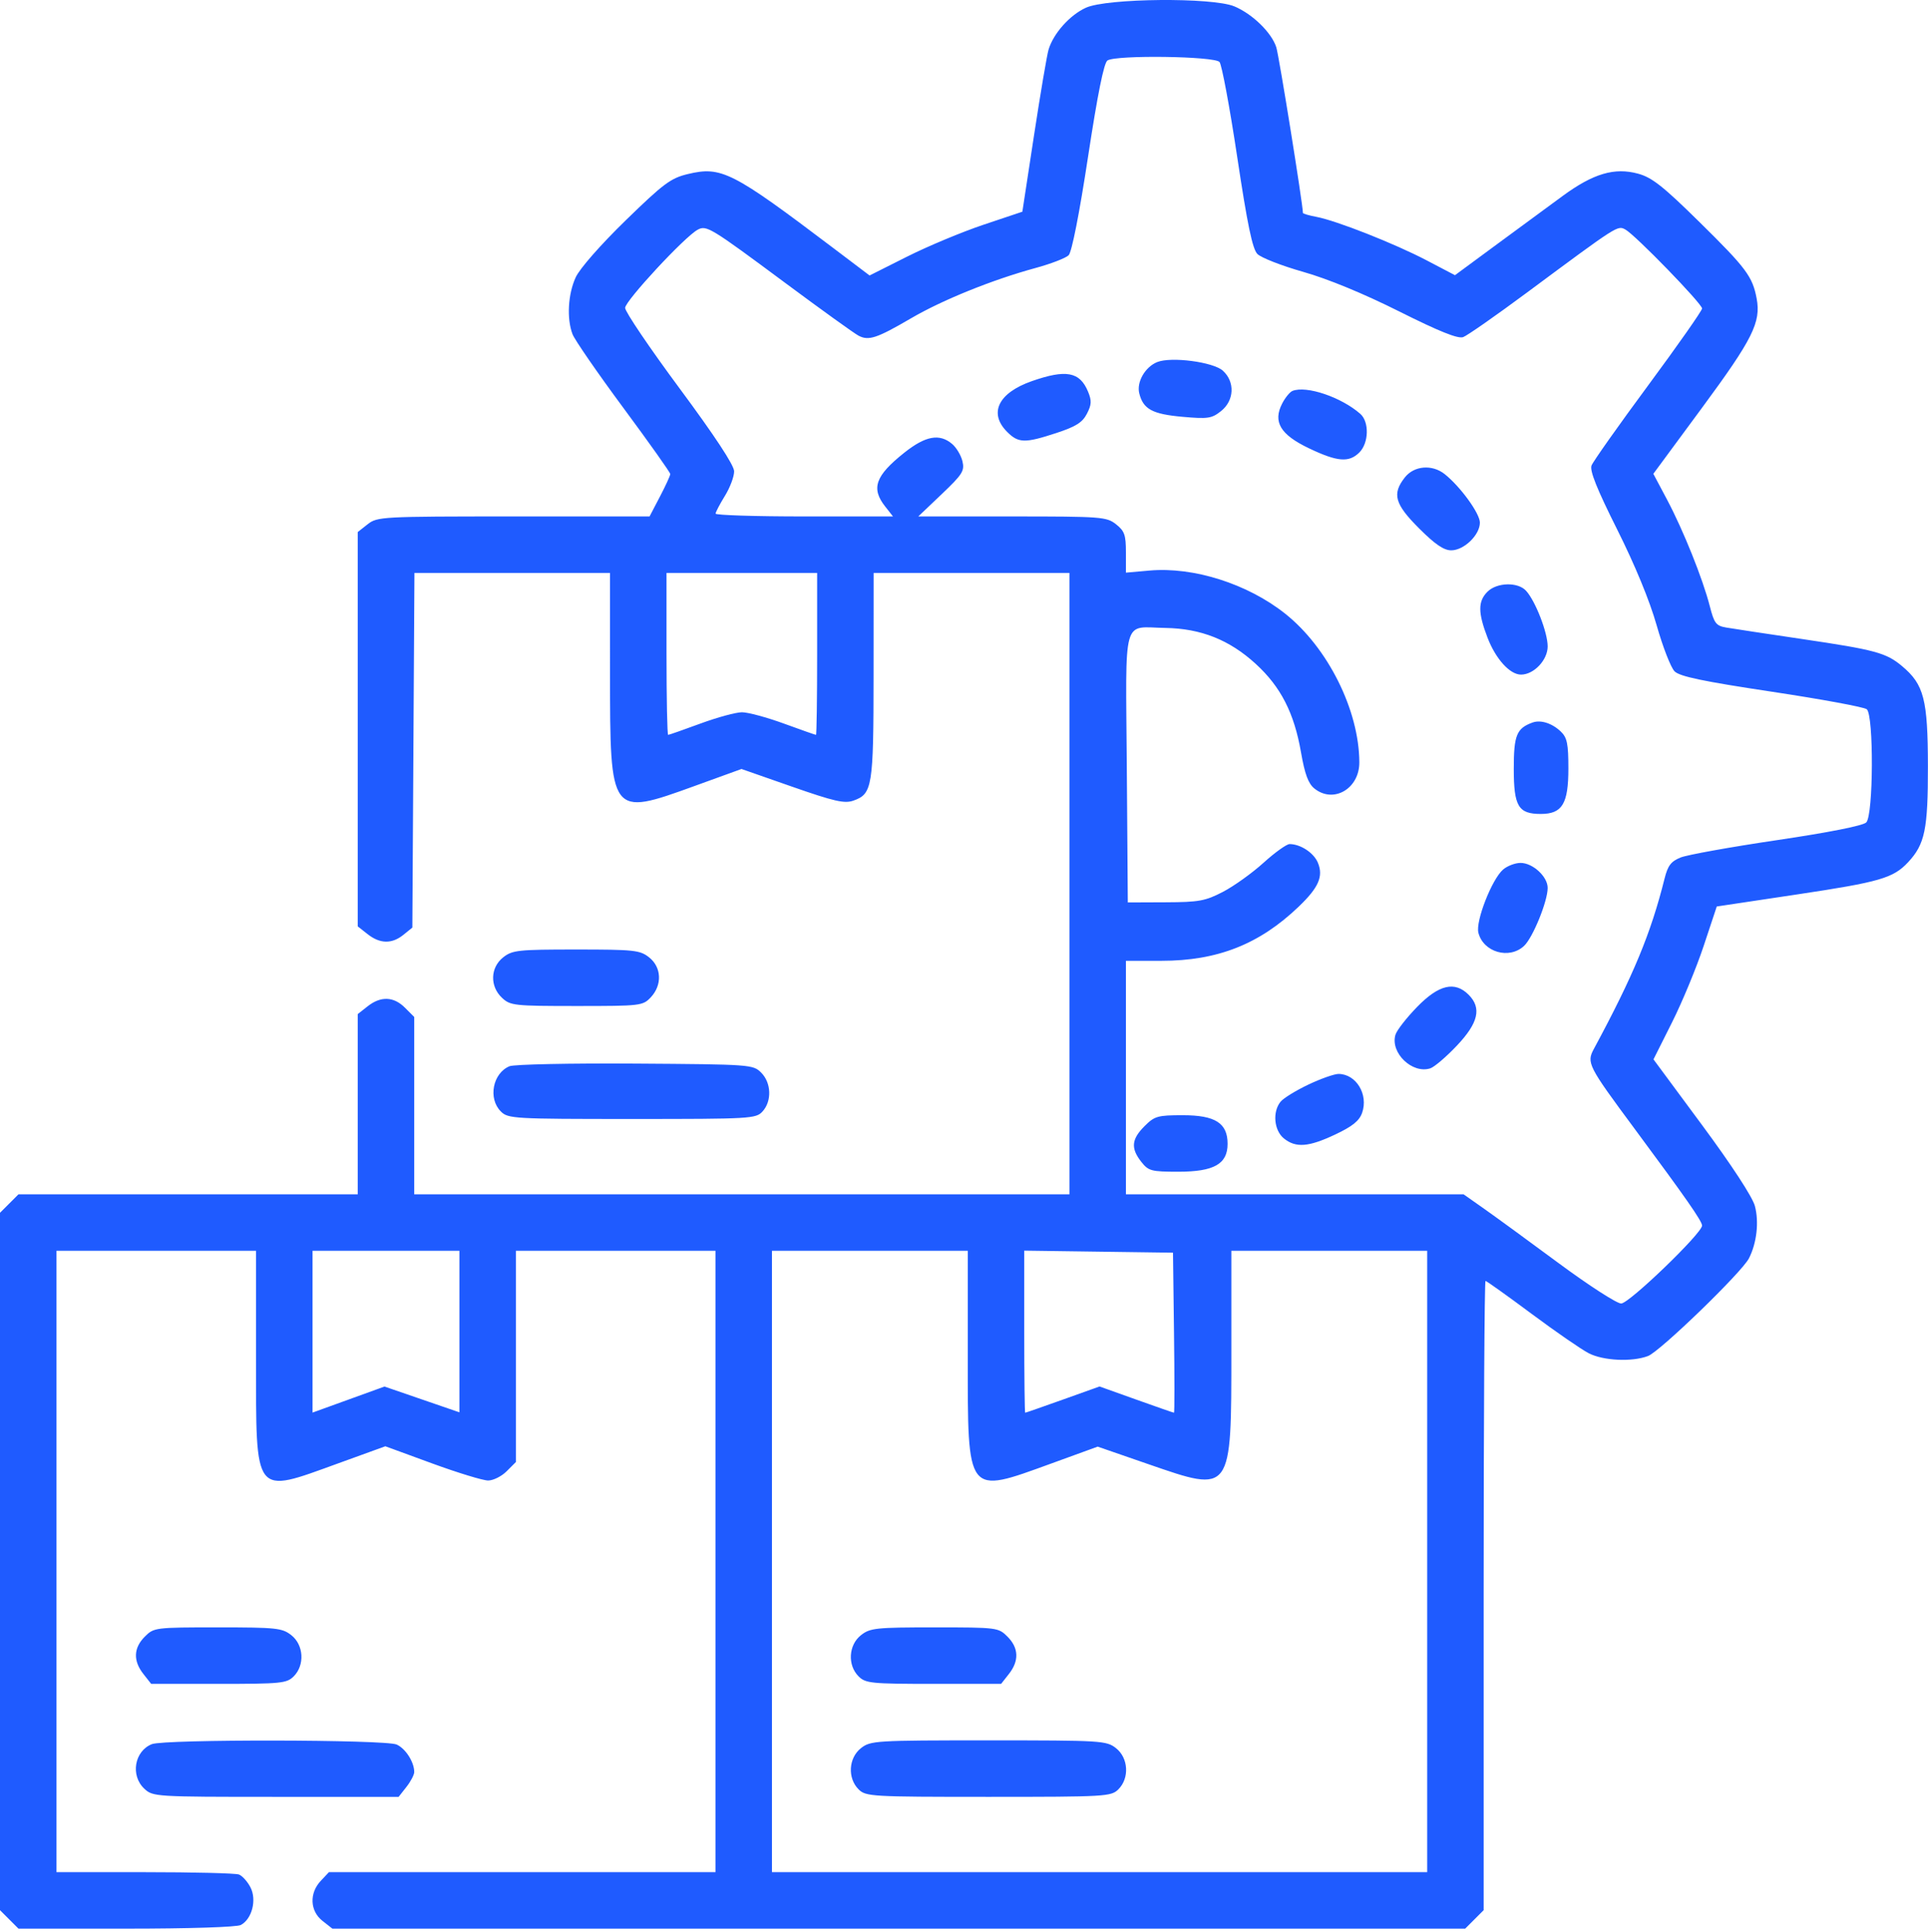 <?xml version="1.0" encoding="UTF-8"?> <svg xmlns="http://www.w3.org/2000/svg" width="512" height="513" viewBox="0 0 512 513" fill="none"> <path fill-rule="evenodd" clip-rule="evenodd" d="M288.384 2.05C284.11 3.991 279.791 8.818 278.464 13.137C278.042 14.512 276.302 24.767 274.598 35.926L271.5 56.215L261.176 59.676C255.498 61.579 246.369 65.39 240.888 68.145L230.924 73.152L221.212 65.805C194.424 45.539 191.558 44.084 182.642 46.223C178.118 47.308 176.202 48.738 166.127 58.544C159.494 65 153.96 71.309 152.887 73.637C150.831 78.1 150.465 84.599 152.037 88.735C152.608 90.236 158.683 99.042 165.537 108.305C172.392 117.568 178 125.475 178 125.876C178 126.277 176.763 128.974 175.25 131.869L172.5 137.132L136.385 137.135C101.364 137.137 100.19 137.2 97.635 139.21L95 141.282V193.637V245.992L97.635 248.064C100.92 250.648 104.081 250.702 107.139 248.226L109.5 246.315L109.779 199.226L110.057 152.137H136.029H162L162.002 178.887C162.004 216.76 162.057 216.831 184.413 208.727L196.911 204.196L210.353 208.896C221.568 212.816 224.264 213.43 226.626 212.599C231.671 210.825 231.969 208.978 231.985 179.387L232 152.137H258H284V234.637V317.137H197H110V293.592V270.046L107.545 267.592C104.546 264.592 101.13 264.46 97.635 267.21L95 269.282V293.21V317.137H49.955H4.909L2.455 319.592L0 322.046V414.637V507.228L2.455 509.682L4.909 512.137H33.52C50.271 512.137 62.89 511.731 63.961 511.158C66.928 509.57 68.23 504.482 66.516 501.168C65.723 499.634 64.346 498.1 63.455 497.758C62.565 497.417 51.298 497.137 38.418 497.137H15V414.637V332.137H41.5H68V360.637C68 397.765 67.225 396.77 89.789 388.591L102.331 384.044L114.746 388.591C121.575 391.091 128.271 393.137 129.627 393.137C130.982 393.137 133.195 392.032 134.545 390.682L137 388.228V360.182V332.137H163.5H190V414.637V497.137H138.674H87.349L85.174 499.451C82.098 502.726 82.302 507.443 85.635 510.064L88.27 512.137H238.68H389.091L391.545 509.682L394 507.228V423.682C394 377.732 394.221 340.137 394.492 340.137C394.763 340.137 400.259 344.06 406.706 348.854C413.153 353.648 420.001 358.373 421.925 359.354C425.823 361.341 433.408 361.693 437.644 360.082C440.844 358.865 462.54 337.868 464.452 334.137C466.525 330.091 467.162 324.451 466.023 320.222C465.38 317.834 459.856 309.374 452.03 298.791L439.099 281.305L444.03 271.471C446.742 266.062 450.523 256.928 452.432 251.173L455.903 240.709L477.379 237.486C499.195 234.212 502.778 233.172 506.702 228.968C511.192 224.159 512.001 220.242 511.978 203.419C511.953 185.751 510.933 181.783 505.168 176.932C500.9 173.341 498.069 172.571 478.5 169.68C469.15 168.298 460.121 166.931 458.436 166.642C455.712 166.174 455.226 165.544 454.047 160.945C452.188 153.689 447.012 140.792 442.707 132.683L439.061 125.817L452.032 108.227C465.452 90.029 467.679 85.569 466.496 79.262C465.401 73.428 463.718 71.178 451.334 58.988C441.63 49.435 438.69 47.118 435 46.115C428.742 44.412 423.125 46.071 415 52.019C411.425 54.637 403.523 60.445 397.441 64.928L386.382 73.077L378.884 69.148C370.381 64.692 354.891 58.582 349.565 57.583C347.604 57.215 346 56.742 346 56.532C346 54.305 339.662 14.865 338.934 12.565C337.704 8.676 332.598 3.697 327.782 1.688C321.958 -0.742 293.964 -0.484 288.384 2.05ZM323.858 16.466C324.464 17.197 326.58 28.559 328.559 41.716C331.247 59.585 332.6 66.092 333.905 67.435C334.866 68.424 340.343 70.564 346.076 72.192C352.633 74.052 362.084 77.947 371.552 82.688C382.171 88.006 387.178 90.018 388.552 89.521C389.623 89.133 397.25 83.808 405.5 77.689C429.835 59.639 429.547 59.823 431.643 60.958C434.252 62.372 452 80.642 452 81.915C452 82.491 445.562 91.675 437.694 102.324C429.825 112.972 423.055 122.551 422.649 123.609C422.121 124.984 424.062 129.828 429.449 140.585C434.19 150.053 438.085 159.504 439.945 166.061C441.573 171.794 443.713 177.289 444.702 178.272C446.072 179.633 452.216 180.92 470.487 183.672C483.679 185.659 495.042 187.757 495.737 188.333C497.627 189.902 497.511 216.483 495.605 218.389C494.742 219.252 485.691 221.046 471.855 223.097C459.56 224.919 448.064 226.989 446.309 227.698C443.748 228.731 442.904 229.84 442.037 233.311C438.397 247.889 433.76 259.061 423.294 278.478C421.274 282.225 421.643 282.951 434.135 299.803C447.752 318.174 452 324.27 452 325.443C452 327.474 432.624 346.137 430.516 346.137C429.355 346.137 421.902 341.326 413.953 335.447C406.004 329.567 397.063 323.042 394.084 320.947L388.668 317.137H343.834H299V286.137V255.137H308.395C323.298 255.137 334.429 250.756 344.842 240.792C350.186 235.678 351.484 232.719 349.978 229.083C348.892 226.462 345.36 224.137 342.464 224.137C341.67 224.137 338.55 226.375 335.529 229.111C332.508 231.847 327.666 235.316 324.768 236.82C320.079 239.255 318.401 239.56 309.5 239.596L299.5 239.637L299.237 203.86C298.936 162.792 297.893 166.565 309.5 166.746C318.91 166.894 326.495 169.908 333.452 176.268C340.112 182.354 343.675 189.307 345.49 199.76C346.494 205.541 347.425 208.063 349.037 209.368C354.093 213.462 361.013 209.446 360.985 202.432C360.931 188.585 352.607 171.922 341.246 162.92C331.264 155.011 316.932 150.466 305.25 151.506L299 152.062V146.672C299 142.04 298.629 140.991 296.365 139.21C293.86 137.239 292.507 137.137 268.794 137.137H243.859L250.062 131.234C255.606 125.959 256.194 125.028 255.59 122.484C255.219 120.918 253.984 118.849 252.847 117.887C249.488 115.045 245.772 115.73 240.113 120.236C232.441 126.344 231.268 129.665 235.073 134.502L237.145 137.137H213.573C200.608 137.137 190.014 136.799 190.031 136.387C190.048 135.975 191.171 133.837 192.526 131.637C193.881 129.437 194.974 126.512 194.954 125.137C194.931 123.52 189.817 115.751 180.47 103.137C172.523 92.412 166.016 82.792 166.01 81.758C166 79.918 181.801 62.881 185.25 61.014C187.618 59.732 188.548 60.297 208.636 75.21C218.095 82.232 226.789 88.489 227.955 89.113C230.665 90.563 232.797 89.86 242 84.485C250.318 79.627 263.581 74.272 274.958 71.177C279.06 70.062 283.035 68.531 283.79 67.775C284.628 66.938 286.636 56.75 288.936 41.669C291.484 24.959 293.16 16.649 294.104 16.052C296.47 14.554 322.572 14.917 323.858 16.466ZM307.308 96.146C304.09 97.443 301.791 101.455 302.544 104.458C303.598 108.655 306.011 109.965 314.008 110.679C320.766 111.283 321.77 111.135 324.25 109.17C327.781 106.373 328.013 101.407 324.75 98.439C322.198 96.117 311.023 94.648 307.308 96.146ZM274 101.211C265.099 104.332 262.484 109.712 267.455 114.682C270.462 117.69 272.157 117.728 280.536 114.978C285.704 113.281 287.439 112.188 288.635 109.875C289.885 107.459 289.94 106.406 288.942 103.996C286.75 98.705 283.092 98.024 274 101.211ZM343.229 103.806C342.53 104.088 341.302 105.587 340.5 107.138C337.976 112.018 340 115.407 347.609 119.042C355.161 122.648 358.237 122.9 361 120.137C363.513 117.624 363.65 112.02 361.25 109.906C356.198 105.458 346.925 102.319 343.229 103.806ZM373.073 126.772C369.625 131.155 370.369 133.826 376.84 140.297C381.082 144.539 383.42 146.137 385.385 146.137C388.774 146.137 393 142.053 393 138.777C393 136.349 387.842 129.237 383.667 125.909C380.333 123.251 375.535 123.642 373.073 126.772ZM217 173.637C217 185.462 216.861 195.137 216.691 195.137C216.522 195.137 212.684 193.787 208.163 192.137C203.642 190.487 198.636 189.137 197.039 189.137C195.443 189.137 190.475 190.487 186 192.137C181.525 193.787 177.669 195.137 177.432 195.137C177.194 195.137 177 185.462 177 173.637V152.137H197H217V173.637ZM395 157.137C392.466 159.671 392.475 162.699 395.037 169.35C397.212 174.999 400.969 179.137 403.921 179.137C407.34 179.137 411 175.265 411 171.647C411 167.975 407.768 159.643 405.274 156.887C403.105 154.49 397.511 154.626 395 157.137ZM407 191.856C402.743 193.393 402 195.219 402 204.137C402 214.115 403.209 216.137 409.174 216.137C414.867 216.137 416.5 213.446 416.5 204.063C416.5 197.506 416.167 195.877 414.5 194.272C412.196 192.053 409.162 191.076 407 191.856ZM399.175 230.887C396.2 233.432 391.825 244.593 392.598 247.67C393.9 252.858 400.784 254.85 404.724 251.18C407.058 249.005 411 239.329 411 235.774C411 232.776 407.05 229.137 403.796 229.137C402.38 229.137 400.301 229.924 399.175 230.887ZM133.635 254.21C130.191 256.919 130.043 261.889 133.314 264.963C135.509 267.024 136.537 267.137 153.14 267.137C170.151 267.137 170.713 267.071 172.826 264.823C175.902 261.548 175.698 256.831 172.365 254.21C169.938 252.3 168.411 252.137 153 252.137C137.589 252.137 136.062 252.3 133.635 254.21ZM376.321 267.387C373.51 270.274 370.924 273.598 370.574 274.772C369.151 279.548 375.018 285.218 379.81 283.697C380.887 283.356 384.07 280.642 386.884 277.666C392.611 271.611 393.521 267.658 390 264.137C386.321 260.458 382.086 261.465 376.321 267.387ZM135.315 283.123C130.85 284.965 129.554 291.691 133 295.137C134.919 297.056 136.333 297.137 167.845 297.137C199.49 297.137 200.757 297.063 202.512 295.124C205.008 292.366 204.833 287.526 202.14 284.831C199.985 282.675 199.401 282.633 168.724 282.429C151.551 282.315 136.517 282.627 135.315 283.123ZM347.5 287.979C344.2 289.542 340.863 291.591 340.083 292.532C337.875 295.2 338.313 300.162 340.944 302.293C344.117 304.862 347.516 304.601 354.615 301.242C359.179 299.083 360.983 297.624 361.728 295.488C363.422 290.628 360.171 285.242 355.5 285.17C354.4 285.153 350.8 286.417 347.5 287.979ZM303.923 299.06C300.467 302.516 300.251 304.915 303.073 308.502C304.995 310.946 305.71 311.137 312.938 311.137C322.386 311.137 326 309.09 326 303.739C326 298.227 322.731 296.137 314.109 296.137C307.415 296.137 306.617 296.366 303.923 299.06ZM122 353.583V375.029L112.053 371.607L102.106 368.185L92.553 371.643L83 375.101V353.619V332.137H102.5H122V353.583ZM257 360.002C257 397.404 256.567 396.845 279.131 388.639L291.5 384.14L305 388.81C327.175 396.48 327 396.72 327 358.669V332.137H353H379V414.637V497.137H292H205V414.637V332.137H231H257V360.002ZM311.77 353.887C311.918 365.575 311.918 375.137 311.77 375.137C311.621 375.137 307.113 373.568 301.75 371.651L292 368.166L282.25 371.651C276.887 373.568 272.387 375.137 272.25 375.137C272.113 375.137 272 365.452 272 353.616V332.095L291.75 332.366L311.5 332.637L311.77 353.887ZM38.455 434.592C35.455 437.591 35.323 441.007 38.073 444.502L40.145 447.137H58.073C74.667 447.137 76.149 446.988 78 445.137C80.978 442.159 80.667 436.807 77.365 434.21C74.935 432.298 73.413 432.137 57.82 432.137C41.199 432.137 40.867 432.179 38.455 434.592ZM228.635 434.21C225.333 436.807 225.022 442.159 228 445.137C229.851 446.988 231.333 447.137 247.927 447.137H265.855L267.927 444.502C270.677 441.007 270.545 437.591 267.545 434.592C265.133 432.179 264.801 432.137 248.18 432.137C232.587 432.137 231.065 432.298 228.635 434.21ZM40.315 463.144C35.688 465.008 34.595 471.468 38.314 474.963C40.593 477.103 41.134 477.137 73.242 477.137H105.855L107.927 474.502C109.067 473.053 110 471.274 110 470.549C110 467.905 107.72 464.331 105.343 463.247C102.386 461.9 43.634 461.807 40.315 463.144ZM228.635 464.21C225.333 466.807 225.022 472.159 228 475.137C229.918 477.055 231.333 477.137 262.5 477.137C293.667 477.137 295.082 477.055 297 475.137C299.978 472.159 299.667 466.807 296.365 464.21C293.827 462.213 292.581 462.137 262.5 462.137C232.419 462.137 231.173 462.213 228.635 464.21Z" fill="#1F5BFF"></path> </svg> 